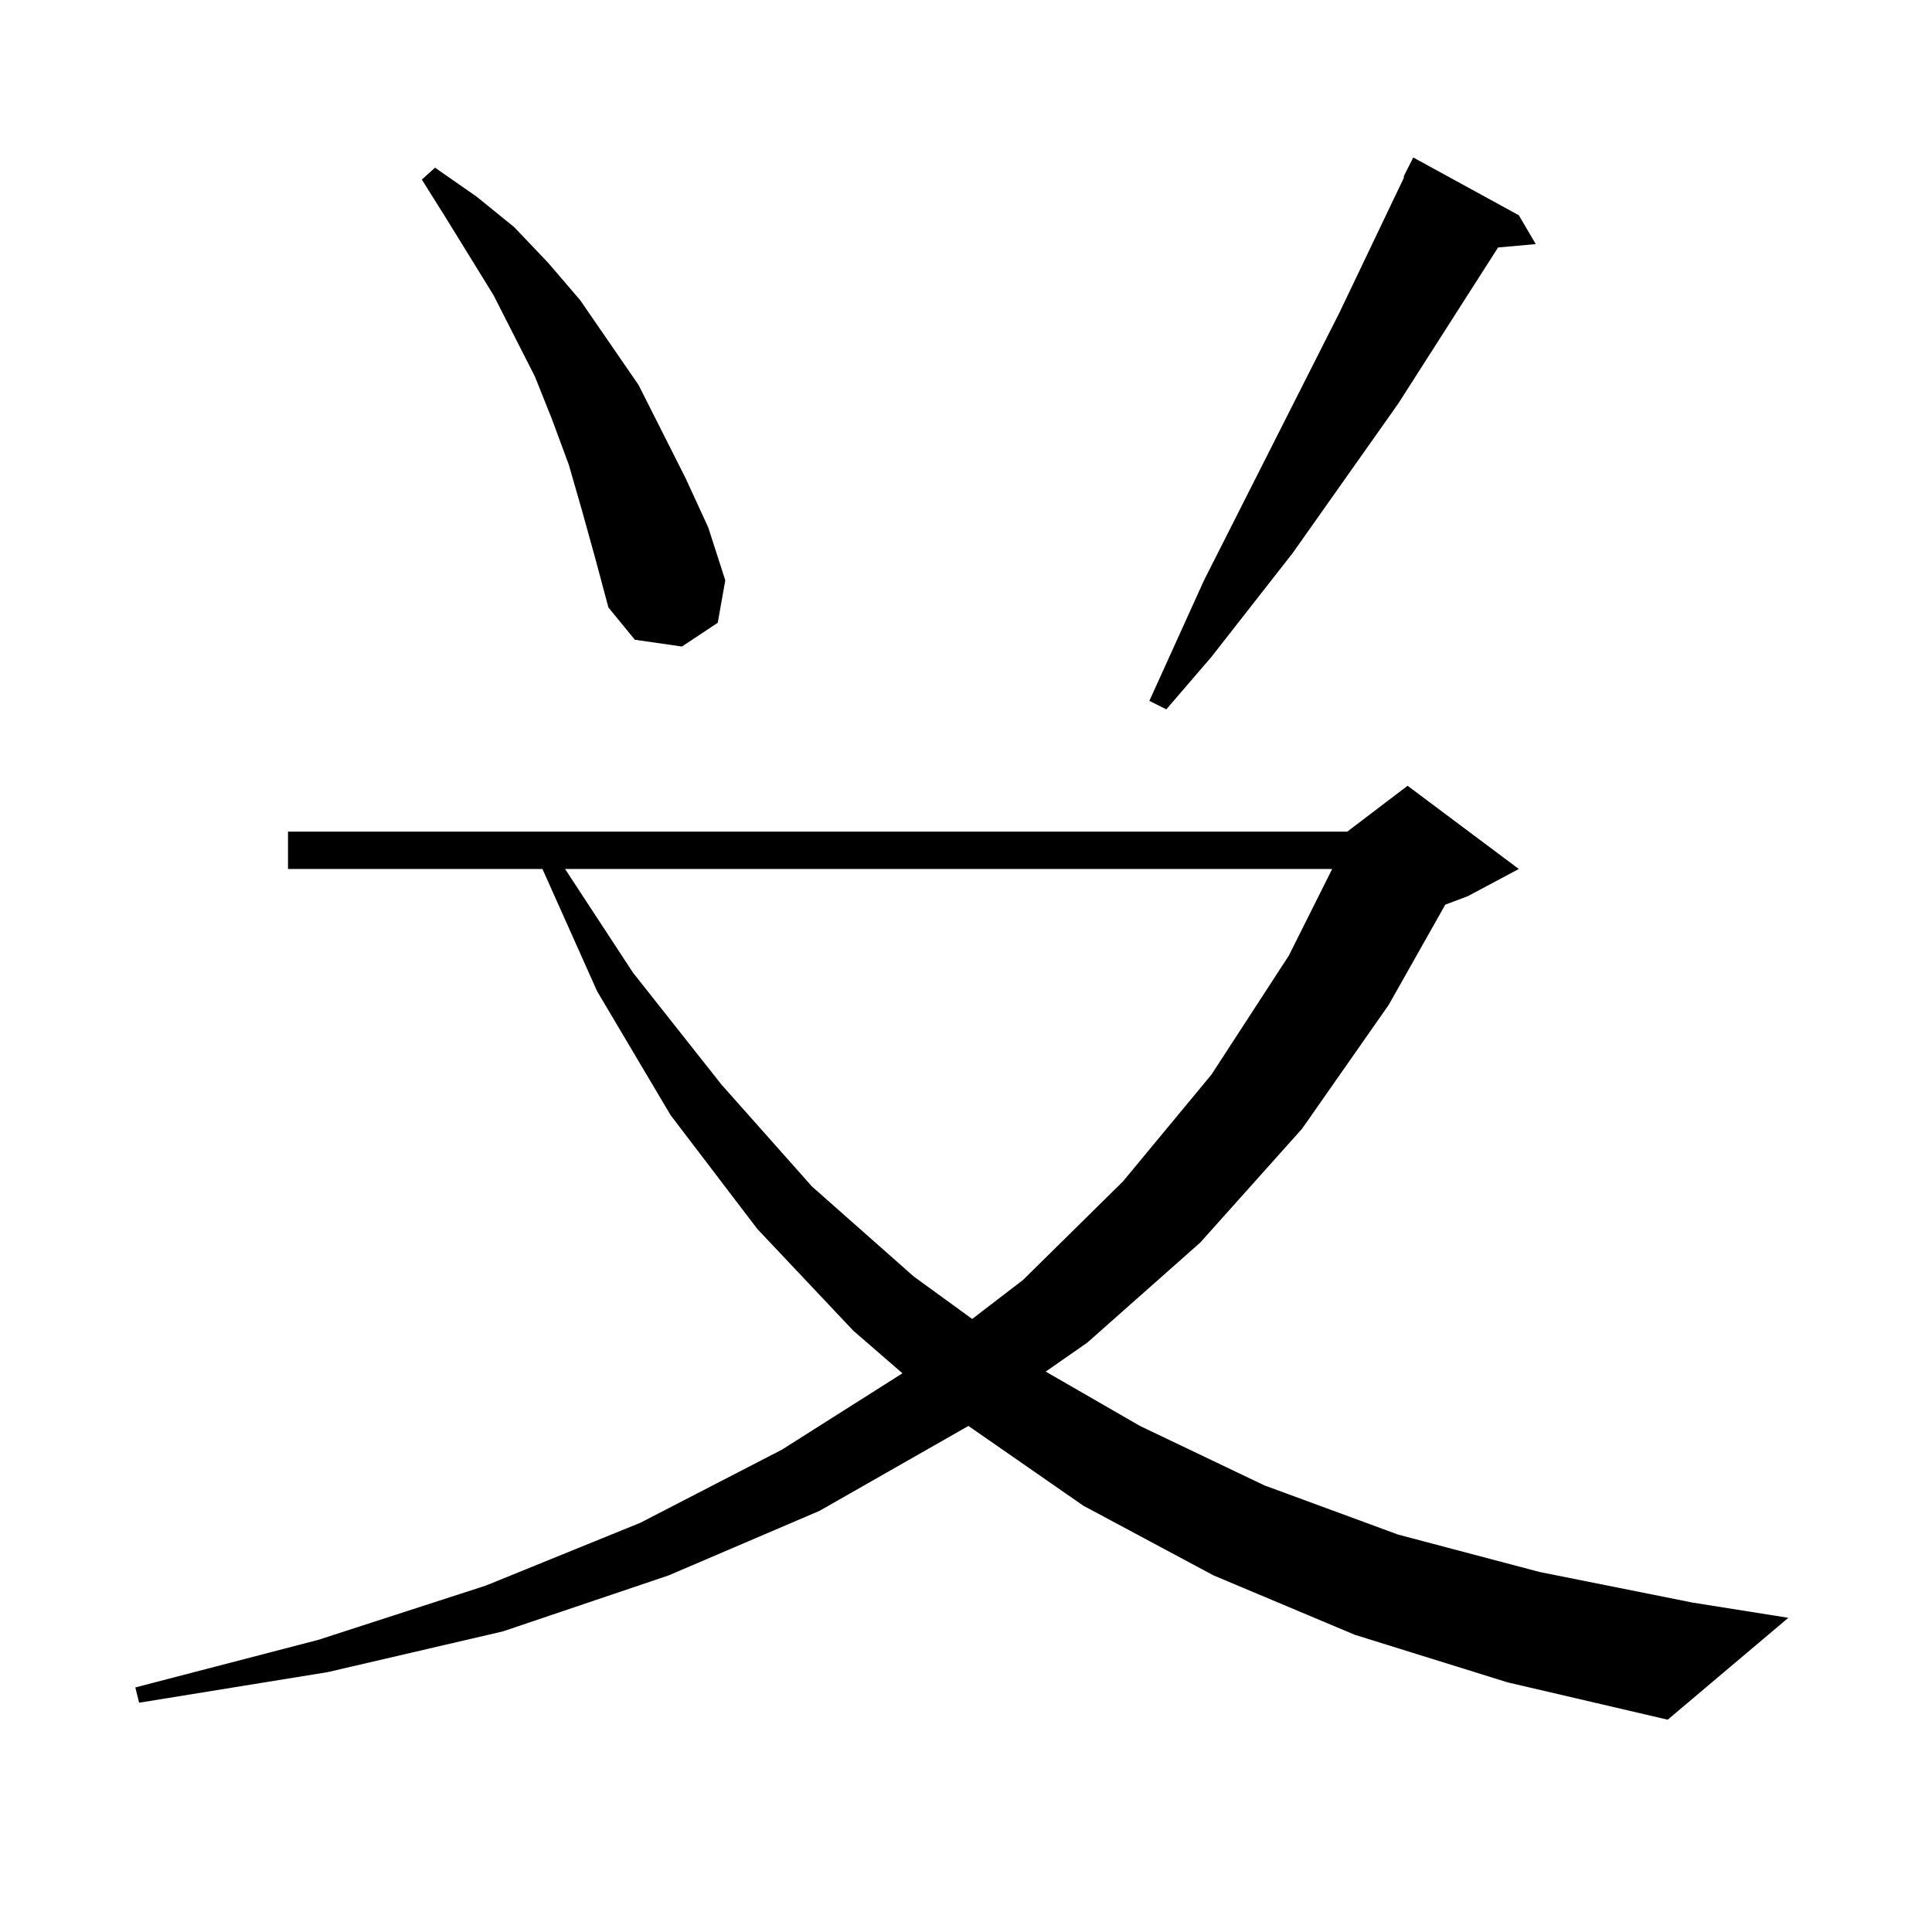 <?xml version="1.0" encoding="utf-8"?>
<!-- Generator: Adobe Illustrator 16.0.0, SVG Export Plug-In . SVG Version: 6.00 Build 0)  -->
<!DOCTYPE svg PUBLIC "-//W3C//DTD SVG 1.1//EN" "http://www.w3.org/Graphics/SVG/1.1/DTD/svg11.dtd">
<svg version="1.1" id="图层_1" xmlns="http://www.w3.org/2000/svg" xmlns:xlink="http://www.w3.org/1999/xlink" x="0px" y="0px"
	 width="1000px" height="1000px" viewBox="0 0 1000 1000" enable-background="new 0 0 1000 1000" xml:space="preserve">
<path d="M701.251,846.168l-73.169-30.762l-67.315-36.035l-59.511-41.309l-77.071,43.945l-78.047,33.398l-85.852,29.004
	l-90.729,21.094l-97.559,15.82l-1.951-7.91l94.632-24.609l86.827-28.125l79.998-32.52l73.169-37.793l62.438-39.551l-25.365-21.973
	l-49.755-52.734l-44.877-58.887l-38.048-64.16l-28.292-63.281H149.069v-19.336h548.279l31.219-23.73l57.56,43.066l-26.341,14.063
	l-11.707,4.395l-29.268,51.855l-44.877,64.16l-52.682,58.887l-58.535,51.855l-21.463,14.941l48.779,28.125l64.389,30.762
	l69.267,25.488l73.169,19.336l79.022,15.82l49.755,7.91l-62.438,52.734l-82.925-19.336L701.251,846.168z M301.261,264.332
	l-6.829-23.73l-8.78-23.73l-8.78-21.973l-21.463-42.188l-24.39-39.551l-12.683-20.215l6.829-6.152l21.463,14.941l19.512,15.82
	l17.561,18.457l16.585,19.336l30.243,43.945l24.39,48.34l11.707,25.488l8.78,27.246l-3.902,21.973l-18.536,12.305l-24.39-3.516
	l-13.658-16.699l-6.829-25.488L301.261,264.332z M292.48,449.781l35.121,53.613l45.853,58.008l46.828,52.734l52.682,46.582
	l30.243,21.973l26.341-20.215l51.706-50.977l45.853-55.371l39.999-61.523l22.438-44.824H292.48z M786.127,111.402l8.78,14.941
	l-19.512,1.758l-51.706,80.859l-54.633,77.344l-41.95,53.613l-23.414,27.246l-8.78-4.395l28.292-62.402L693.446,161.5l33.17-69.434
	v-0.879l4.878-9.668L786.127,111.402z"/>
</svg>

